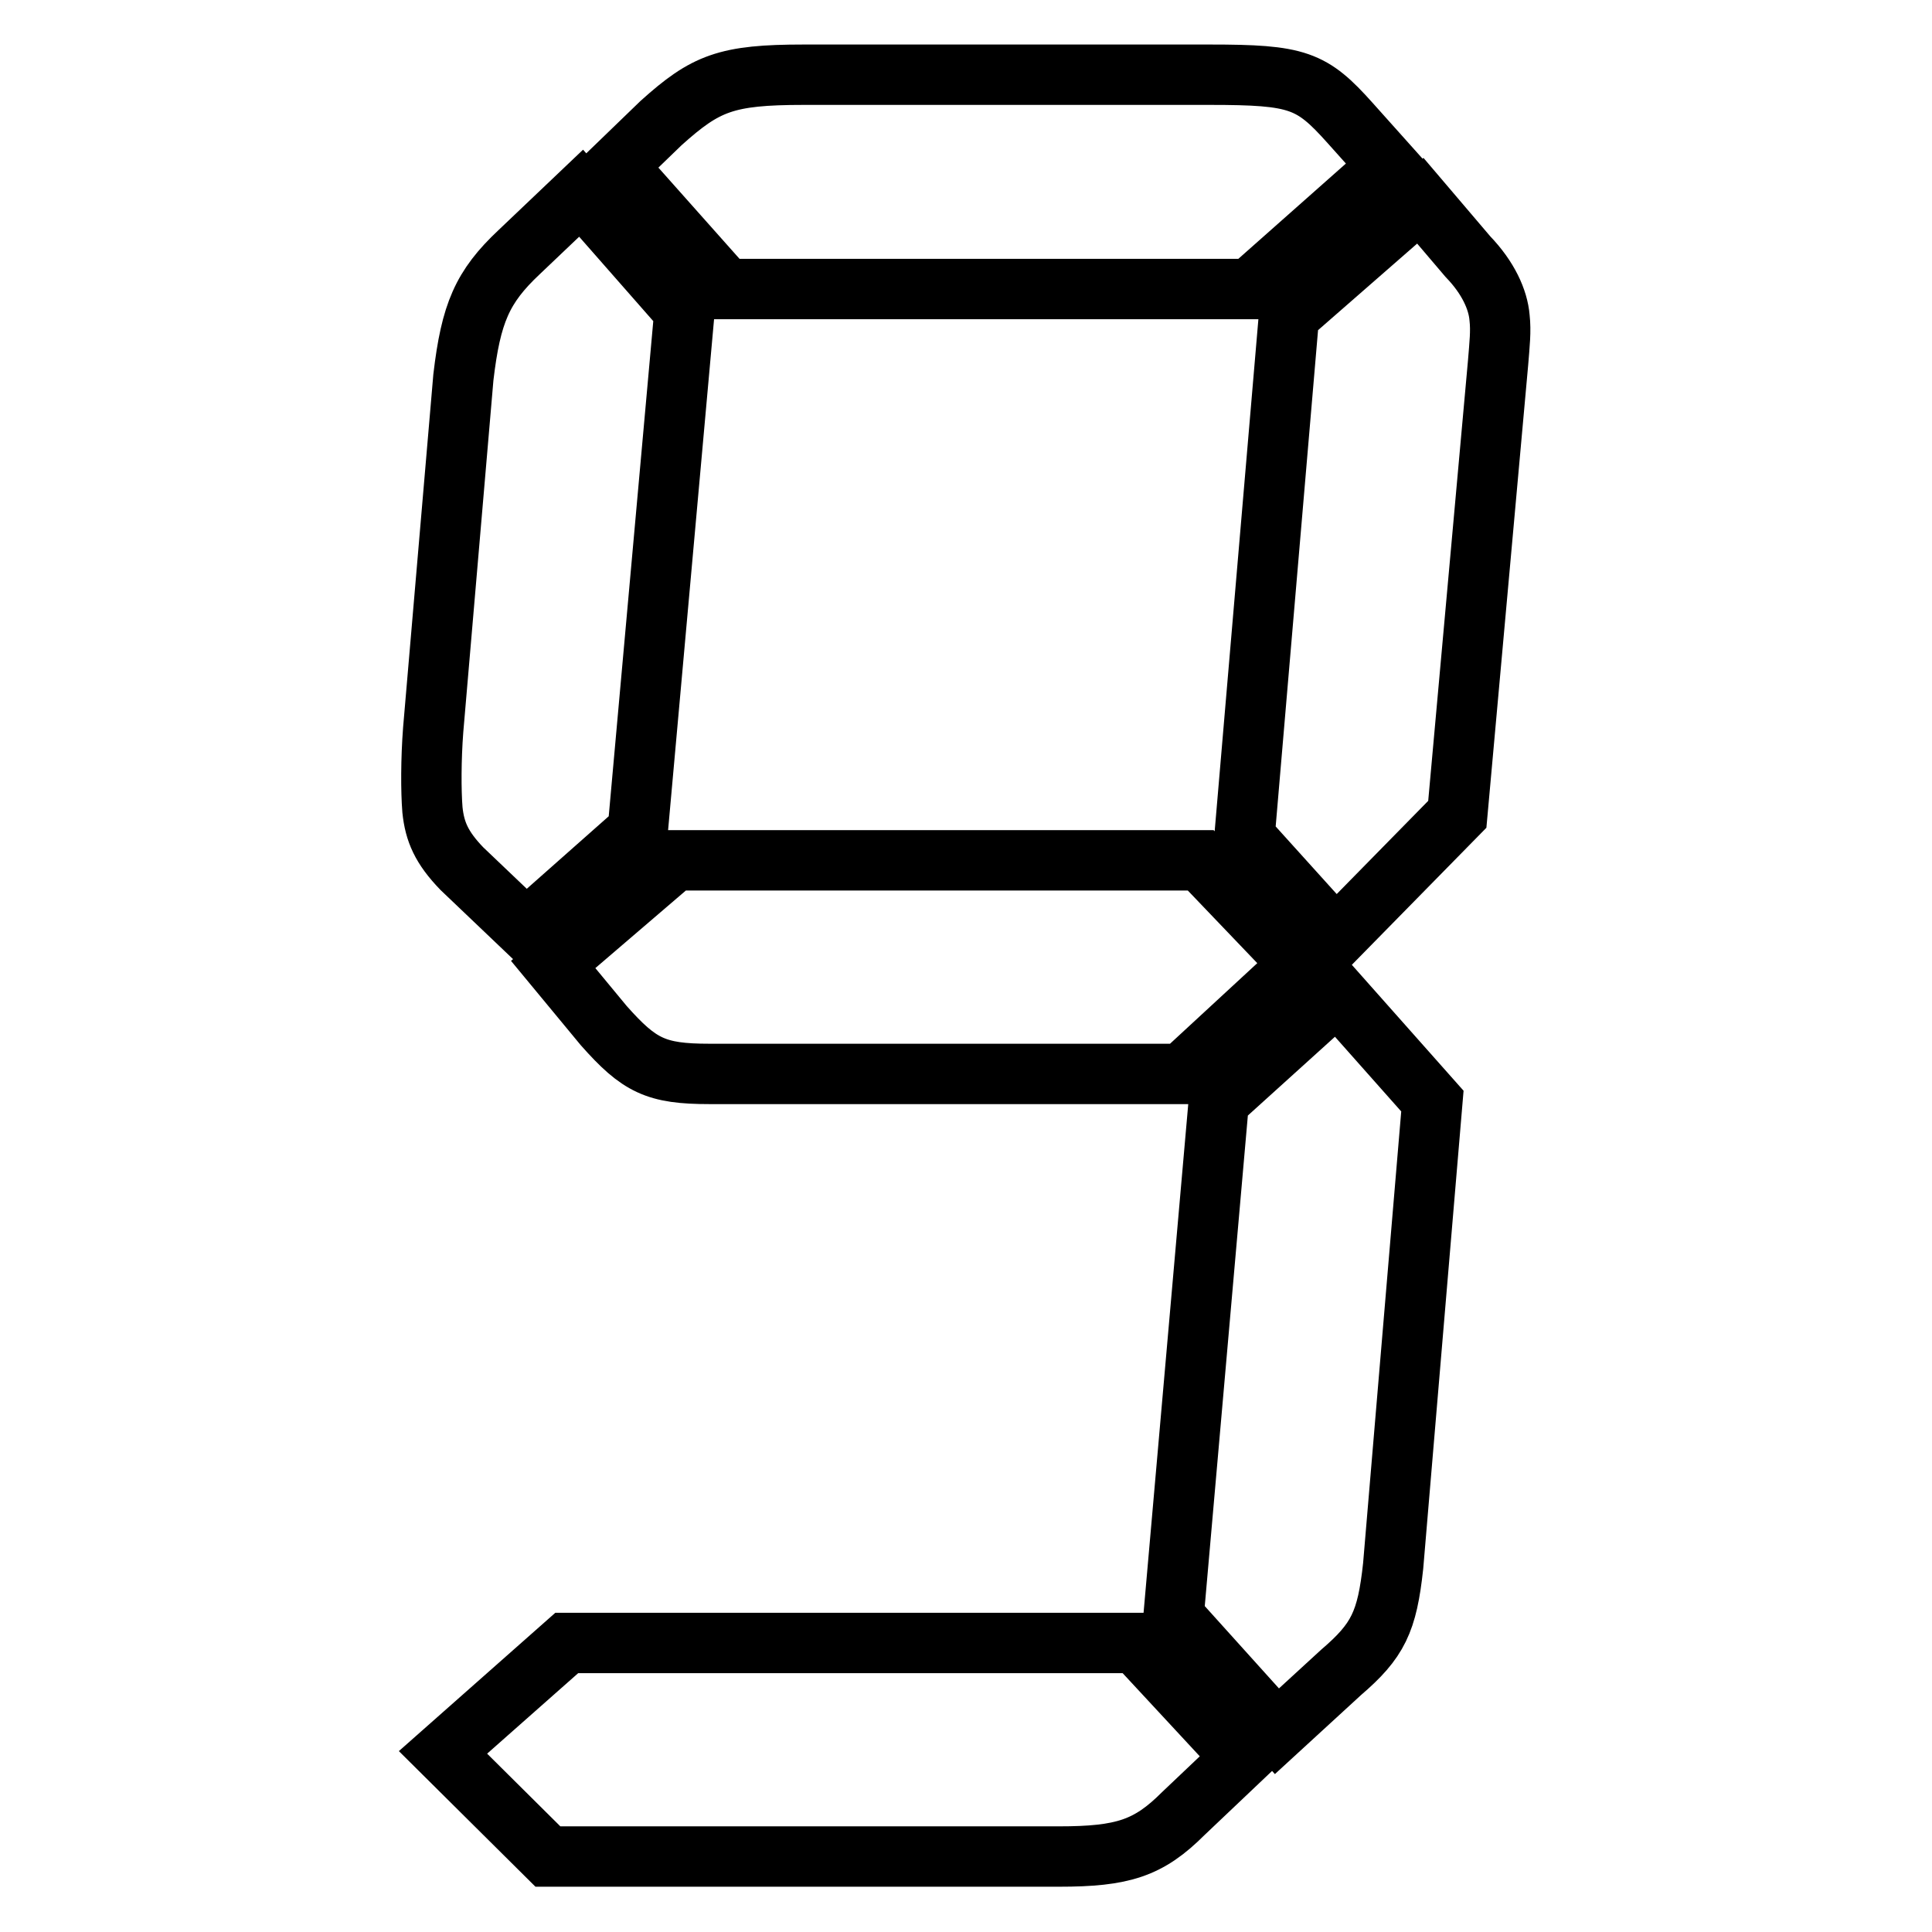 <?xml version="1.0" encoding="utf-8"?>
<!-- Svg Vector Icons : http://www.onlinewebfonts.com/icon -->
<!DOCTYPE svg PUBLIC "-//W3C//DTD SVG 1.1//EN" "http://www.w3.org/Graphics/SVG/1.1/DTD/svg11.dtd">
<svg version="1.1" xmlns="http://www.w3.org/2000/svg" xmlns:xlink="http://www.w3.org/1999/xlink" x="0px" y="0px" viewBox="0 0 256 256" enable-background="new 0 0 256 256" xml:space="preserve">
<g> <path stroke-width="8" fill-opacity="0" stroke="#000000"  d="M84.5,110.1l-14.8,13.1l-8.5-8.1c-2.7-2.8-3.6-4.9-3.9-7.8c-0.2-2.5-0.2-6.7,0.1-10.6l4-46.7 c1-8.5,2.5-12,7.4-16.6l8.2-7.8l13.7,15.6L84.5,110.1z M150.5,217.7l14.1,15.2l-7.8,7.4c-4.6,4.6-8,5.7-16.5,5.7H72.6l-13.9-13.8 l16.4-14.5H150.5z M94,142.3c-7.1,0-9.3-1.1-14-6.4l-6.7-8.1L89.4,114h69.7l13.2,13.8l-15.7,14.5H94z M96.2,38.3L81.7,22l5.9-5.7 c5.9-5.3,8.6-6.4,18.9-6.4h53.8c11.7,0,13.5,0.7,18.6,6.4l5.1,5.7l-18.4,16.3H96.2z M161.5,145.9l15.7-14.2l12.6,14.2l-5.2,61.6 c-0.8,7.4-2,9.9-6.9,14.1l-8.5,7.8l-13.7-15.2L161.5,145.9z M170.8,41.8l17.4-15.2l6.3,7.4c2.7,2.8,4,5.7,4.2,8.1 c0.2,1.8,0,3.5-0.2,6l-5.4,59.8L177,124.3l-12.1-13.4L170.8,41.8z"/></g>
</svg>